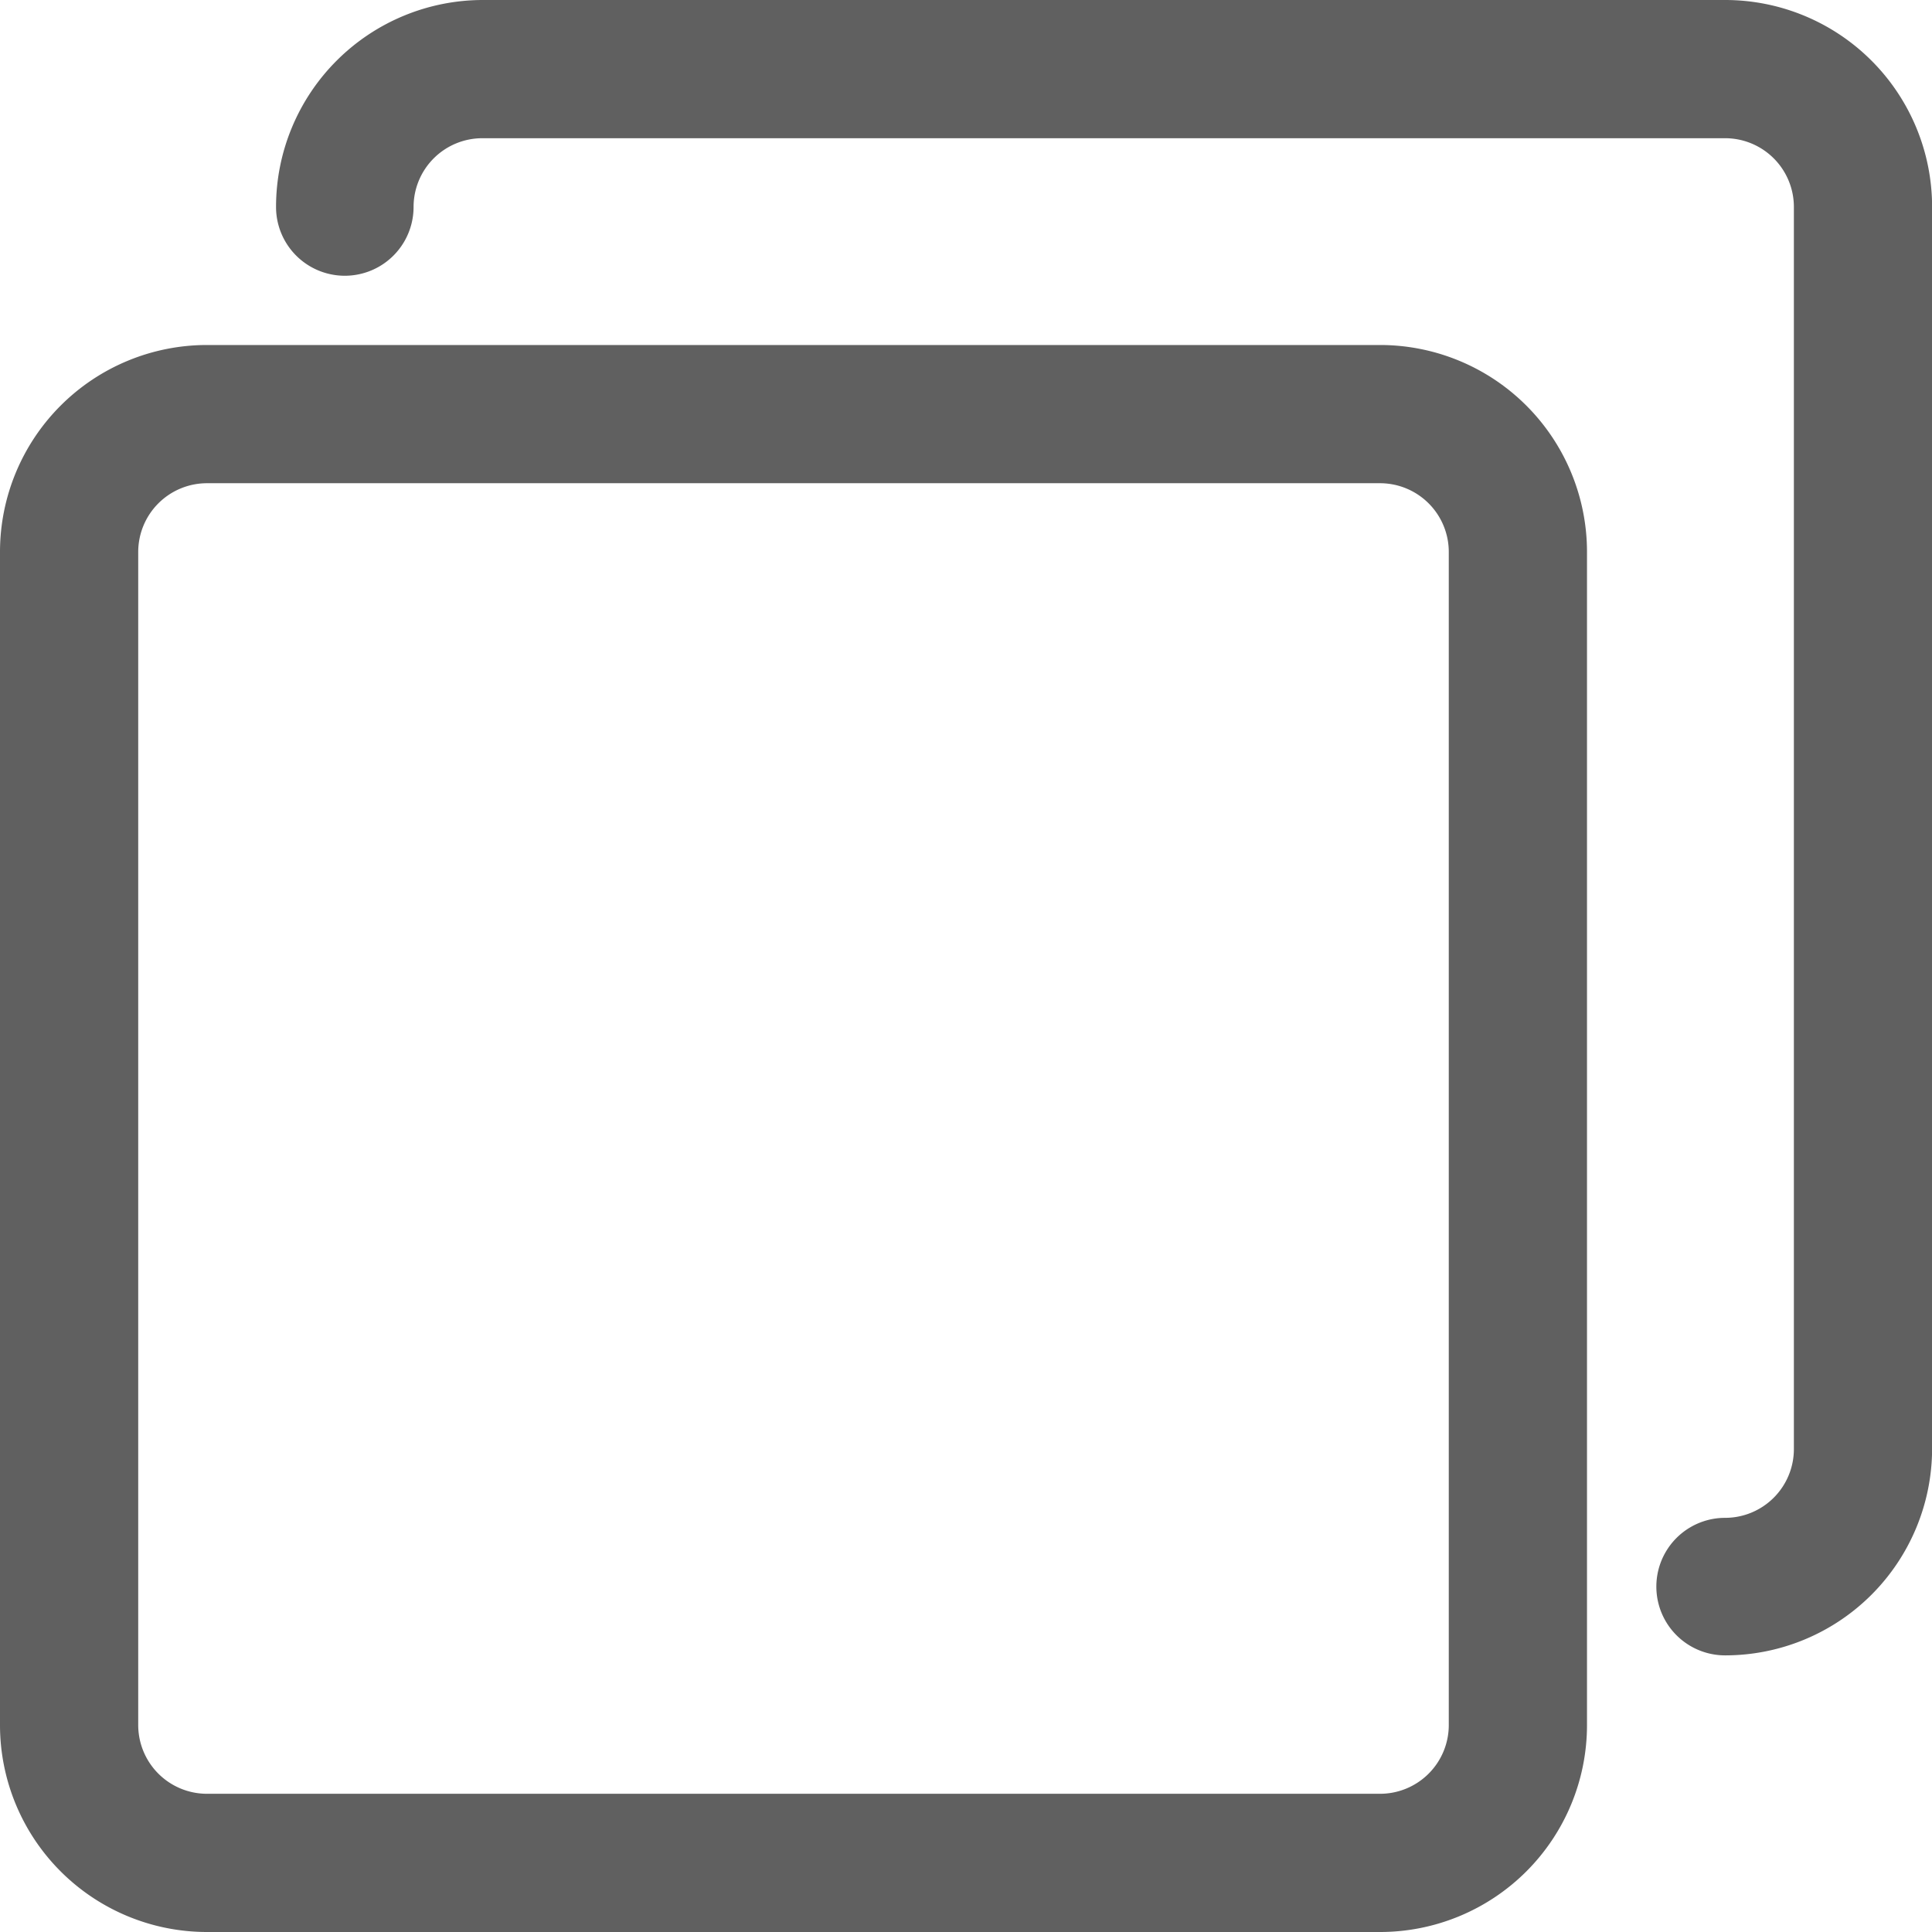 <svg id="copy_1_" data-name="copy (1)" xmlns="http://www.w3.org/2000/svg" width="19.667" height="19.667" viewBox="0 0 19.667 19.667">
  <g id="Group_1247" data-name="Group 1247" transform="translate(0 3.512)">
    <g id="Group_1246" data-name="Group 1246">
      <path id="Path_6305" data-name="Path 6305" d="M14.048,85.333H2.107A2.107,2.107,0,0,0,0,87.44V99.381a2.107,2.107,0,0,0,2.107,2.107H14.048a2.107,2.107,0,0,0,2.107-2.107V87.44A2.107,2.107,0,0,0,14.048,85.333Zm.7,14.048a.7.7,0,0,1-.7.7H2.107a.7.7,0,0,1-.7-.7V87.44a.7.7,0,0,1,.7-.7H14.048a.7.7,0,0,1,.7.7Z" transform="translate(0 -85.333)" fill="#606060"/>
    </g>
  </g>
  <g id="Group_1249" data-name="Group 1249" transform="translate(2.81)">
    <g id="Group_1248" data-name="Group 1248">
      <path id="Path_6306" data-name="Path 6306" d="M83.018,0H70.374a2.107,2.107,0,0,0-2.107,2.107.7.7,0,1,0,1.4,0,.7.7,0,0,1,.7-.7H83.018a.7.7,0,0,1,.7.7V14.751a.7.7,0,0,1-.7.7.7.7,0,0,0,0,1.4,2.107,2.107,0,0,0,2.107-2.107V2.107A2.107,2.107,0,0,0,83.018,0Z" transform="translate(-68.267)" fill="#606060"/>
    </g>
  </g>
</svg>
